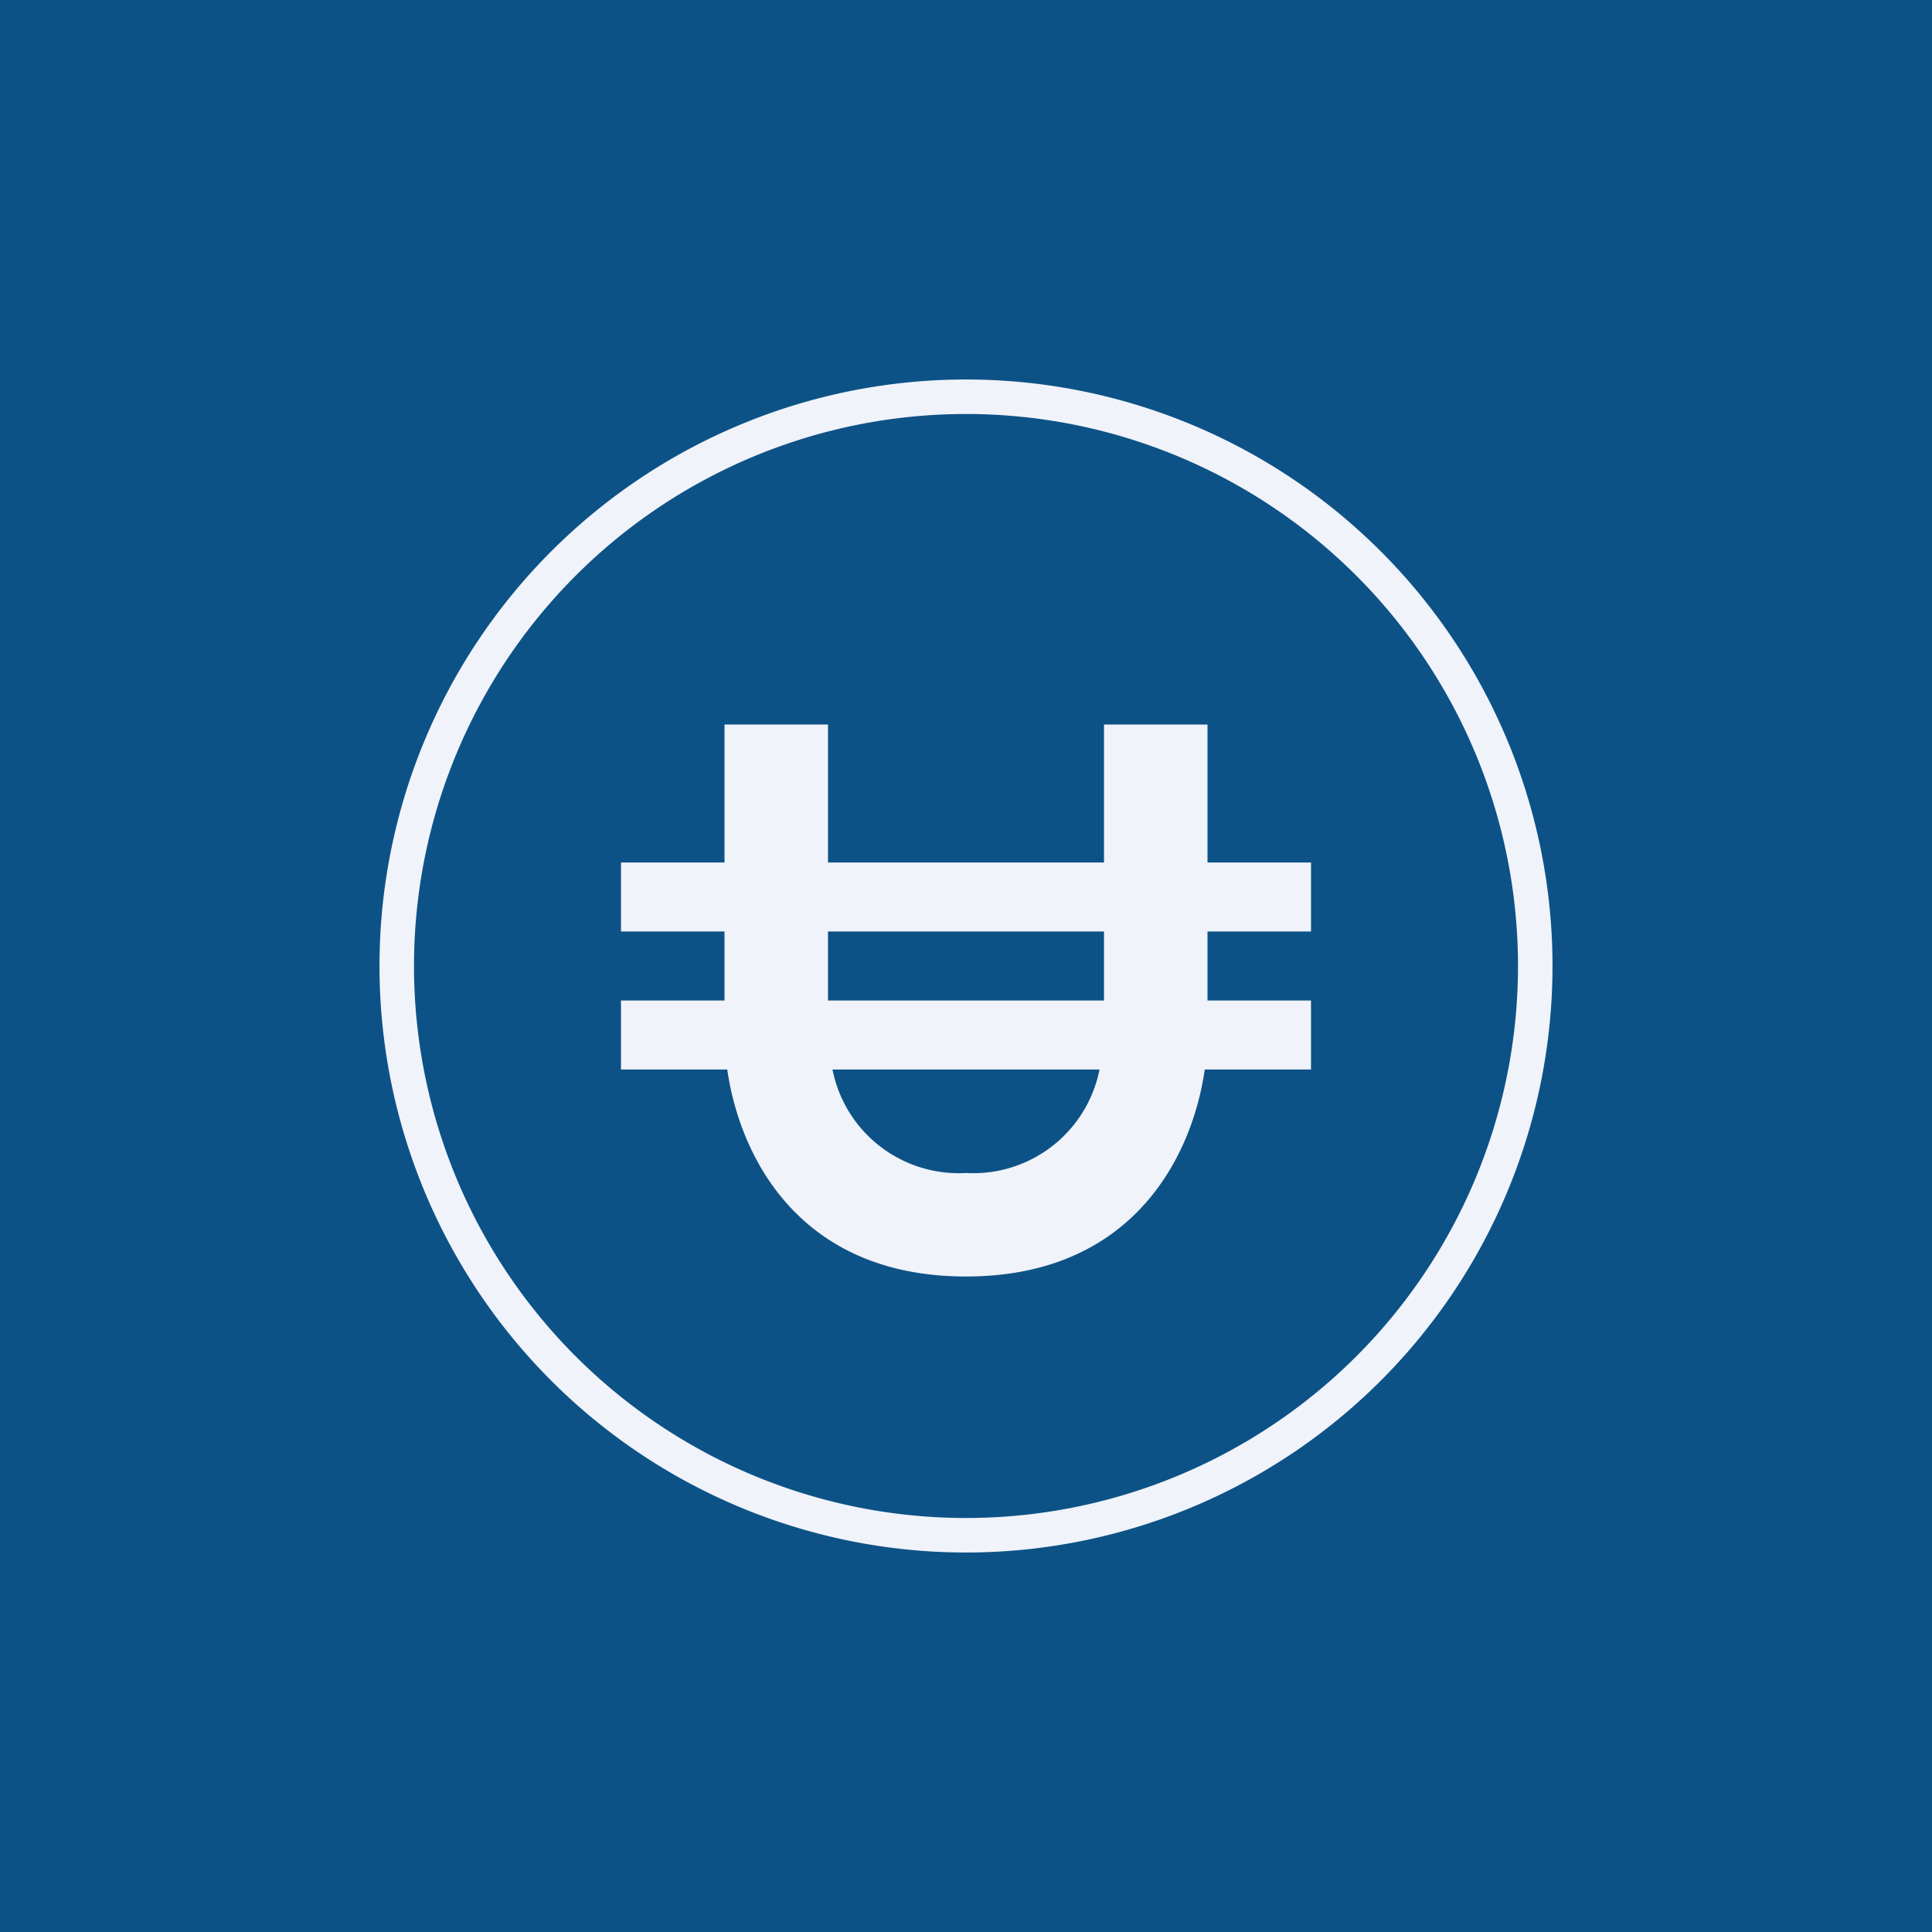 ﻿<?xml version="1.0" standalone="no"?>
<!DOCTYPE svg PUBLIC "-//W3C//DTD SVG 1.1//EN" 
"http://www.w3.org/Graphics/SVG/1.1/DTD/svg11.dtd">
<svg width="56" height="56" viewBox="0 0 56 56" xmlns="http://www.w3.org/2000/svg"><path fill="#0D5286" d="M0 0h56v56H0z"/><path fill-rule="evenodd" d="M44 28a16 16 0 1 1-32 0 16 16 0 0 1 32 0Zm1 0a17 17 0 1 1-34 0 17 17 0 0 1 34 0Zm-24-7h3v4h8v-4h3v4h3v2h-3v2h3v2h-3.08c-.35 2.46-2.04 6-6.92 6s-6.57-3.54-6.92-6H18v-2h3v-2h-3v-2h3v-4Zm7 13a3.73 3.73 0 0 1-3.87-3h7.74A3.73 3.73 0 0 1 28 34Zm4-7v2h-8v-2h8Z" fill="#F0F3FA"/></svg>